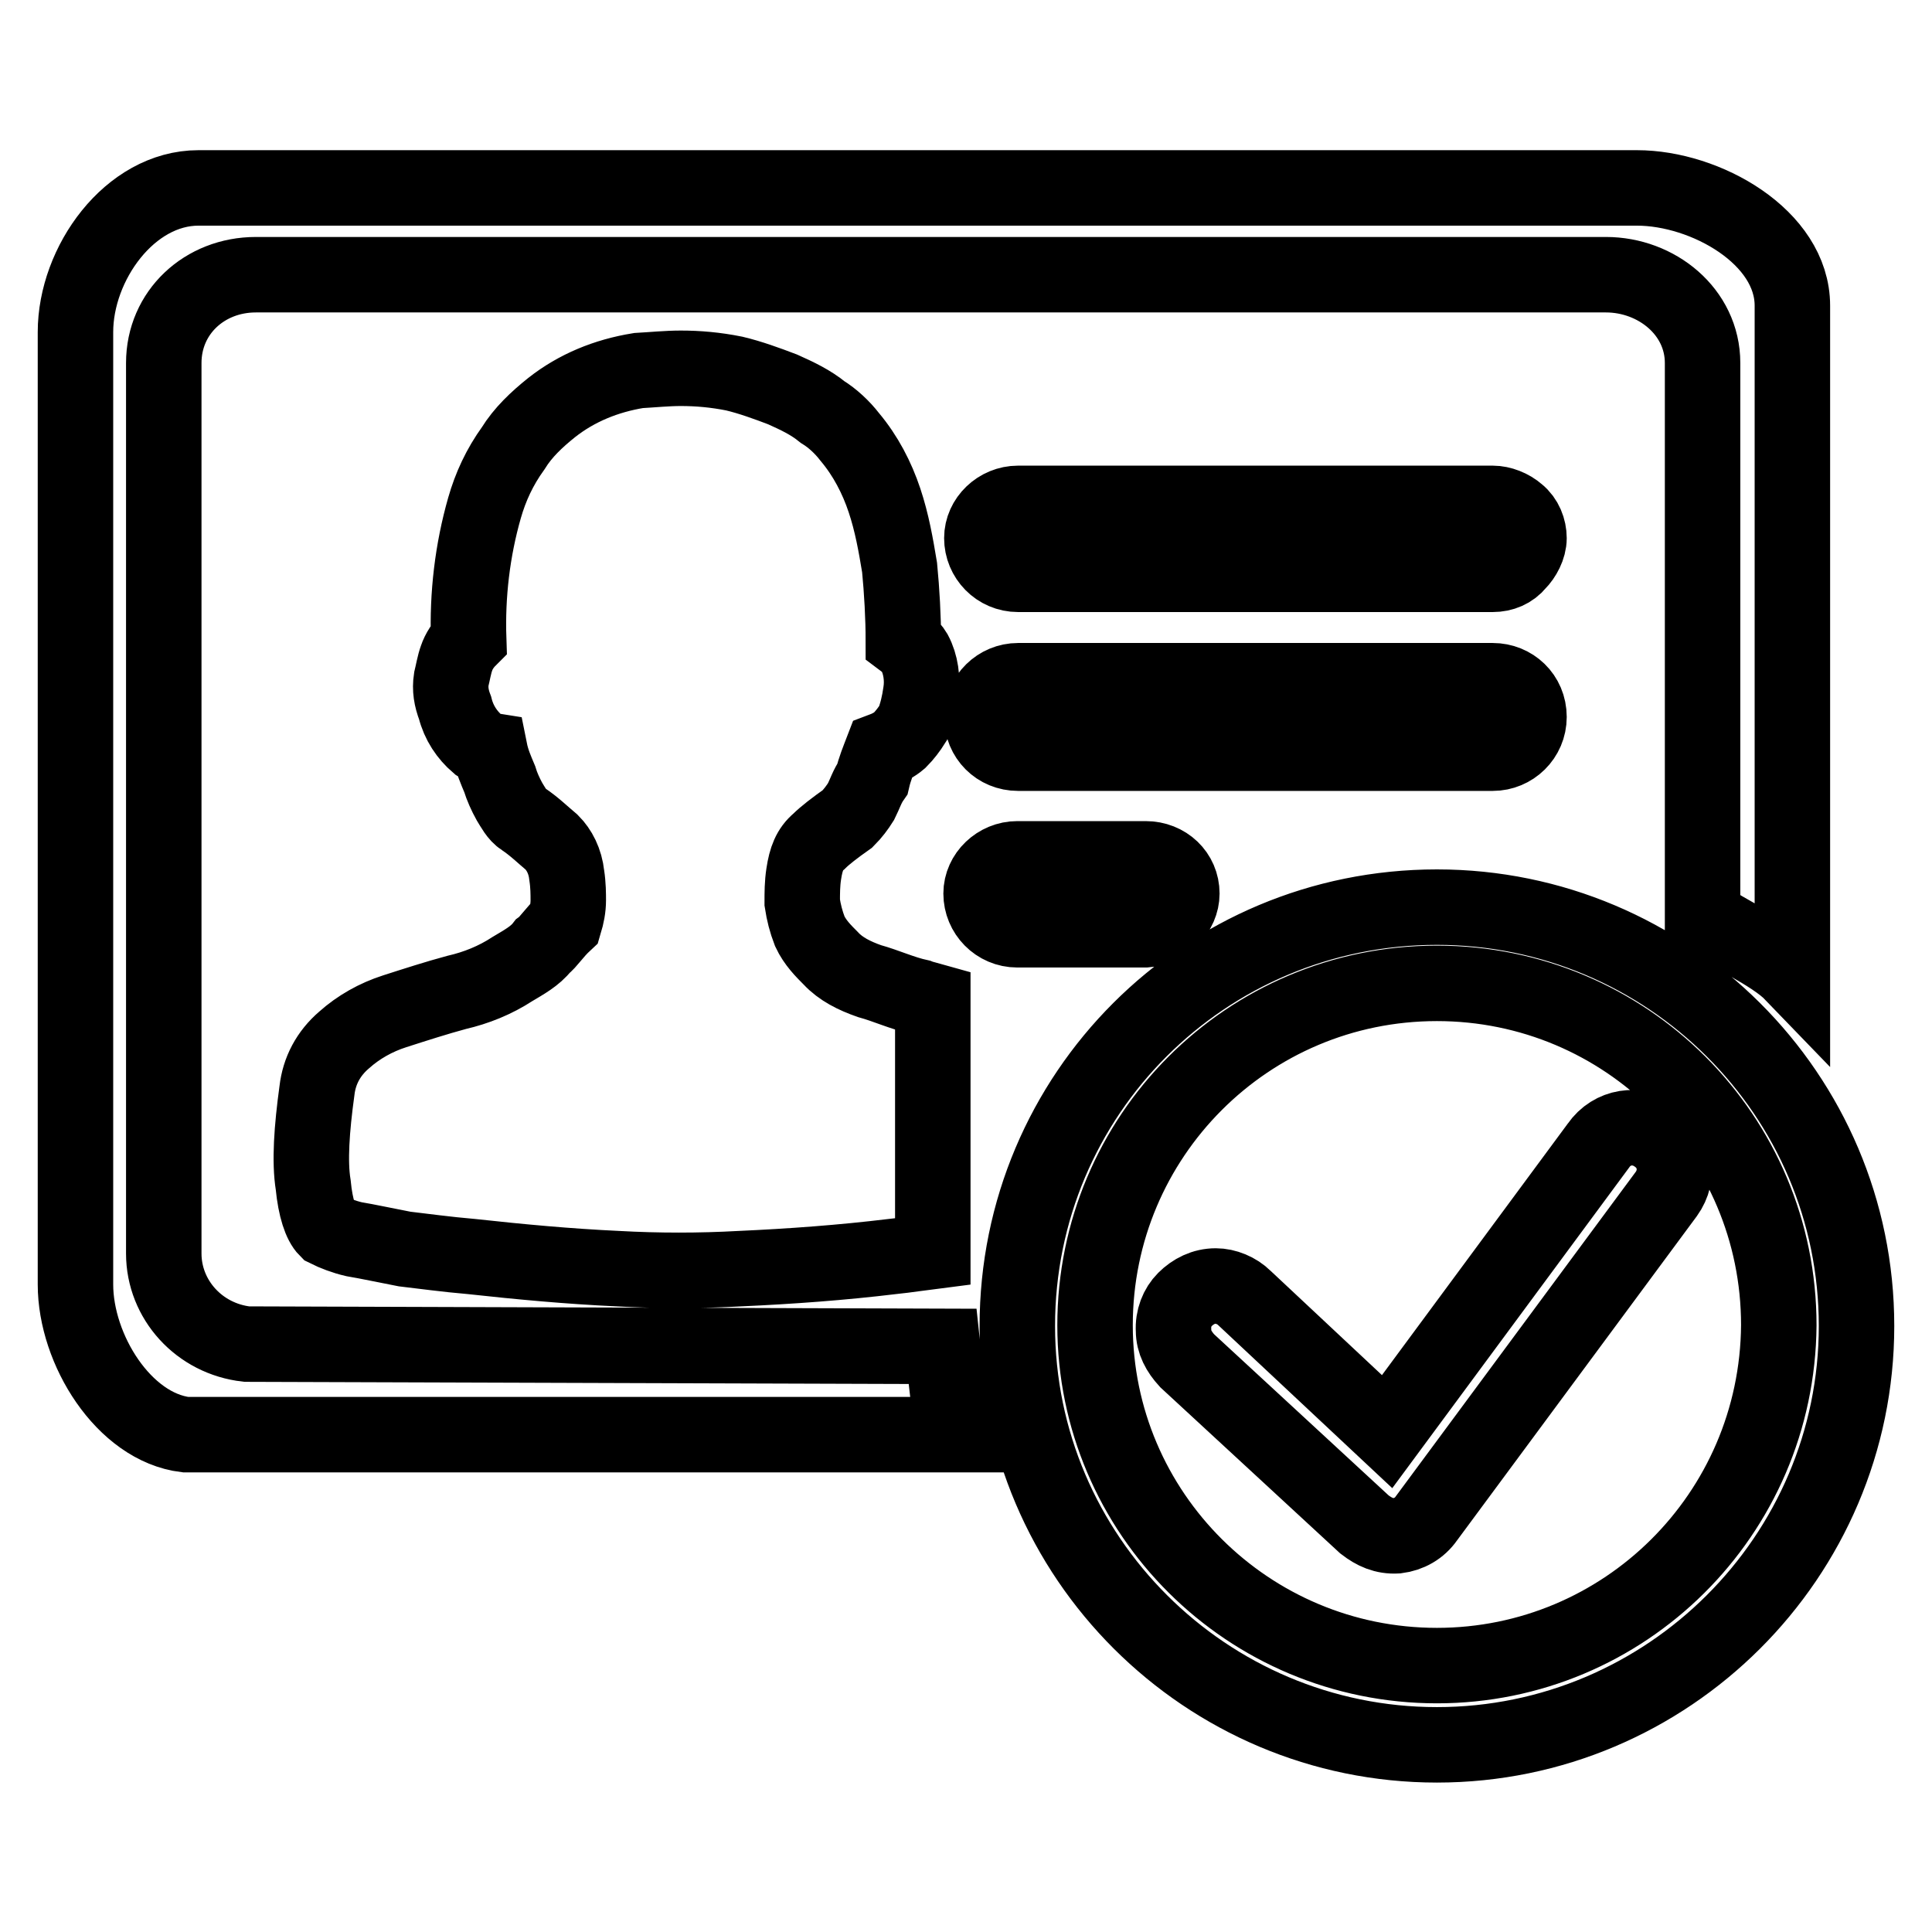 <?xml version="1.0" encoding="utf-8"?>
<!-- Svg Vector Icons : http://www.onlinewebfonts.com/icon -->
<!DOCTYPE svg PUBLIC "-//W3C//DTD SVG 1.1//EN" "http://www.w3.org/Graphics/SVG/1.1/DTD/svg11.dtd">
<svg version="1.1" xmlns="http://www.w3.org/2000/svg" xmlns:xlink="http://www.w3.org/1999/xlink" x="0px" y="0px" viewBox="0 0 256 256" enable-background="new 0 0 256 256" xml:space="preserve">
<g> <path stroke-width="10" fill-opacity="0" stroke="#000000"  d="M190.4,220.7c-25,0-45.3-20.2-45.3-45.1c0-25,20.2-45.3,45.3-45.3c25,0,45.3,20.2,45.3,45.3 C235.5,200.7,215.2,220.7,190.4,220.7L190.4,220.7z M190.4,120.2c-30.8,0-55.6,24.8-55.6,55.5c0,30.6,25,55.5,55.6,55.5 c30.6,0,55.6-24.9,55.6-55.5C246,145,221,120.2,190.4,120.2z M161.1,170.4c-1.6,0-3,0.7-4.1,1.8c-1,1-1.6,2.5-1.5,4.1 c0,1.5,0.7,2.8,1.8,4l23.5,21.7c1.3,1,2.6,1.6,4.3,1.5c1.6-0.2,3-1,3.9-2.3l31.8-43c1.8-2.5,1.3-5.9-1.3-7.7 c-2.5-1.8-5.9-1.3-7.7,1.3l-28,37.9L164.9,172C163.9,171,162.4,170.4,161.1,170.4L161.1,170.4z M32.7,178.1c-6.3-0.7-11-5.9-11-12 v-118c0-6.7,5.4-11.7,12.2-11.7h178.9c6.7,0,12.8,4.9,12.8,11.7v73.2c3,2.3,9.2,4.9,11.9,7.7V40.5c0-9.1-11.5-15.6-20.6-15.6H26.3 C17.2,24.9,10,34.9,10,44v126.2c0,8.6,6.4,18.9,14.6,19.9h101.9c-0.7-2.6-1.3-8.9-1.6-11.7L32.7,178.1L32.7,178.1z M71.9,125.4 c-1,1.3-2.5,2.1-4,3c-2.3,1.5-4.8,2.5-7.4,3.1c-2.6,0.7-5.4,1.6-8.2,2.5c-2.5,0.8-4.8,2.1-6.7,3.8c-2.1,1.8-3.3,4.1-3.6,6.7 c-0.7,5.1-1,9.4-0.5,12.5c0.3,3.1,1,5.1,1.8,5.9c1,0.5,2.3,1,3.6,1.3c1.8,0.3,4.1,0.8,6.7,1.3c2.6,0.3,5.4,0.7,8.9,1 c6.4,0.7,12.8,1.3,19.3,1.6c5.4,0.3,10.9,0.3,16.3,0c6.7-0.3,13.5-0.8,20.1-1.6c2-0.2,3.8-0.5,5.4-0.7v-33.2 c-0.7-0.2-1.3-0.3-1.8-0.5c-2.3-0.5-4.4-1.5-6.6-2.1c-2-0.7-3.8-1.6-5.1-3c-1-1-2.1-2.1-2.8-3.6c-0.5-1.3-0.8-2.5-1-3.8 c0-1.3,0-2.5,0.2-3.8c0.3-2,0.8-3.3,2-4.3c0.8-0.8,2.1-1.8,3.8-3c0.7-0.7,1.3-1.5,1.8-2.3c0.5-1,0.8-2,1.5-3 c0.3-1.3,0.8-2.5,1.3-3.8c0.8-0.3,1.6-0.7,2.3-1.3c0.7-0.7,1.3-1.5,1.8-2.3c0.5-1.3,0.8-2.6,1-4c0.3-1.8,0-3.8-0.8-5.3 c-0.3-0.5-0.7-1-1.5-1.6c0-3.1-0.2-6.6-0.5-9.7c-0.5-3-1-5.9-2-8.9c-1-3-2.5-5.9-4.6-8.4c-1-1.3-2.3-2.5-3.6-3.3 c-1.6-1.3-3.3-2.1-5.3-3c-2.1-0.8-4.3-1.6-6.4-2.1c-2.5-0.5-4.8-0.7-7.1-0.7c-1.8,0-3.8,0.2-5.6,0.3c-4.3,0.7-8.2,2.3-11.5,4.9 c-2,1.6-3.8,3.3-5.1,5.4c-1.8,2.5-3,5.1-3.8,7.9c-1.6,5.6-2.3,11.5-2.1,17.4c-0.7,0.7-1.3,1.6-1.6,2.5c-0.3,0.8-0.5,2-0.7,2.8 c-0.2,1.3,0,2.5,0.5,3.8c0.5,2,1.6,3.6,3,4.8c0.5,0.3,1,0.7,1.6,0.8c0.3,1.5,0.8,2.6,1.3,3.8c0.3,1,0.8,2.1,1.3,3 c0.5,0.8,1,1.8,1.8,2.3c1.5,1,2.6,2.1,3.8,3.1c1,1,1.8,2.5,2,4.4c0.2,1.3,0.2,2.5,0.2,3.3c0,1-0.2,2-0.5,3 C73.4,123.6,72.7,124.8,71.9,125.4L71.9,125.4z M156.6,118.4c0-2.6-2.1-4.6-4.8-4.6h-17c-2.6,0-4.8,2.1-4.8,4.6 c0,2.6,2.1,4.8,4.8,4.8h17C154.5,123,156.6,120.8,156.6,118.4z M197.8,90.2h-62.9c-2.6,0-4.8,2.1-4.8,4.8s2.1,4.8,4.8,4.8h62.9 c2.6,0,4.8-2.1,4.8-4.8C202.6,92.2,200.4,90.2,197.8,90.2z M197.8,66.7h-62.9c-2.6,0-4.8,2.1-4.8,4.6c0,2.6,2.1,4.8,4.8,4.8h62.9 c1.3,0,2.5-0.5,3.3-1.5c0.8-0.8,1.5-2.1,1.5-3.3s-0.5-2.5-1.5-3.3C200.2,67.2,198.9,66.7,197.8,66.7z"/></g>
</svg>
